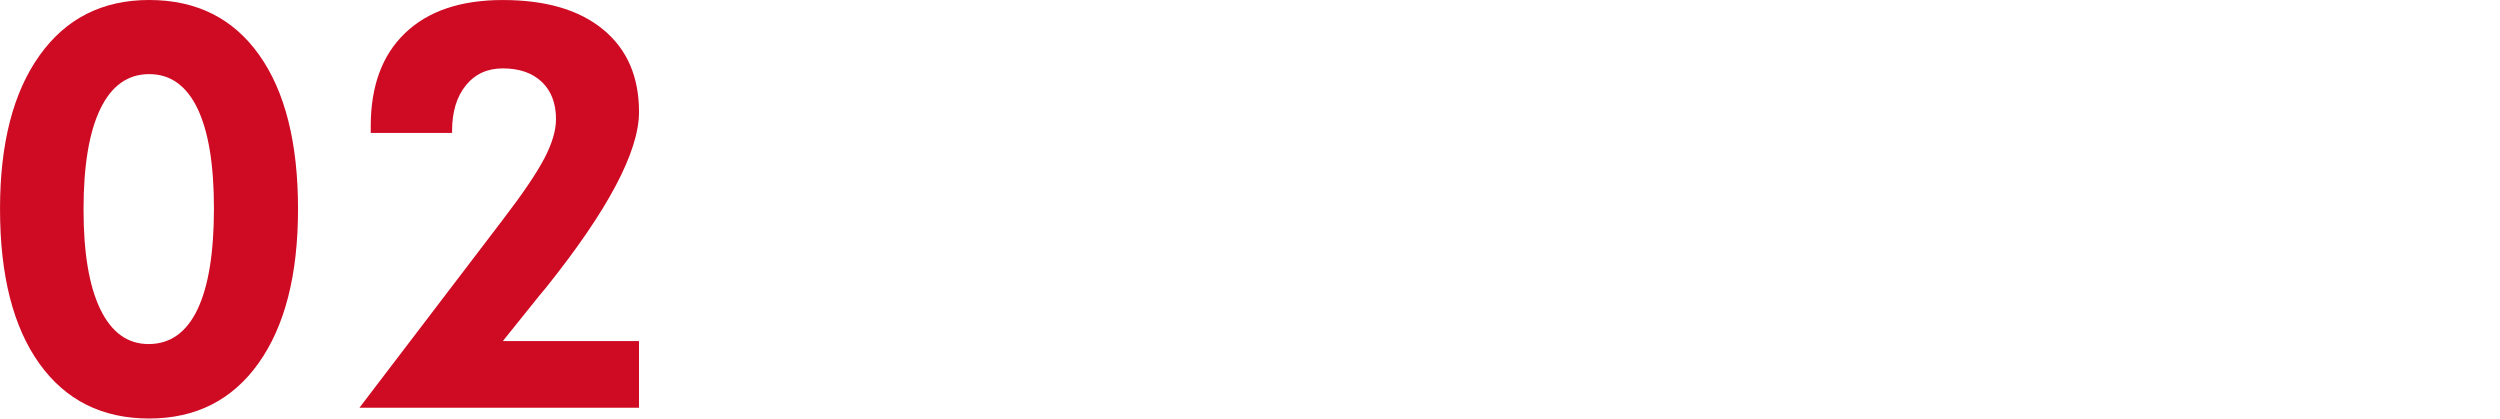 <?xml version="1.0" encoding="UTF-8"?>
<svg id="_レイヤー_2" data-name="レイヤー 2" xmlns="http://www.w3.org/2000/svg" viewBox="0 0 101.837 17.048">
  <defs>
    <style>
      .cls-1 {
        fill: none;
      }

      .cls-2 {
        fill: #cf0a23;
      }
    </style>
  </defs>
  <g id="_ポップアップ" data-name="ポップアップ">
    <g>
      <g>
        <path class="cls-2" d="M12.14,8.513c0,2.68-.535,4.773-1.606,6.278-1.071,1.505-2.557,2.257-4.458,2.257-1.917,0-3.408-.747-4.475-2.241-1.067-1.493-1.6-3.592-1.6-6.294C0,5.847.537,3.762,1.612,2.257,2.686.752,4.174,0,6.076,0c1.924,0,3.416.743,4.475,2.229,1.059,1.486,1.589,3.581,1.589,6.284ZM3.403,8.535c0,1.767.228,3.122.685,4.065.457.943,1.112,1.415,1.965,1.415.876,0,1.539-.468,1.988-1.404s.674-2.31.674-4.122c0-1.79-.225-3.148-.674-4.077s-1.105-1.393-1.965-1.393c-.869,0-1.531.472-1.988,1.415-.457.943-.685,2.31-.685,4.099Z"/>
        <path class="cls-2" d="M26.029,13.892v2.718h-11.388l5.84-7.659c.809-1.056,1.372-1.887,1.69-2.493.318-.606.477-1.142.477-1.606,0-.644-.193-1.149-.578-1.516-.386-.367-.915-.55-1.589-.55-.629,0-1.131.23-1.505.691-.374.46-.561,1.08-.561,1.858v.079h-3.313v-.281c0-1.632.468-2.896,1.404-3.79.936-.895,2.261-1.342,3.976-1.342,1.752,0,3.115.4,4.088,1.202.973.801,1.46,1.92,1.46,3.358,0,1.617-1.265,4.005-3.796,7.165l-.236.281-1.516,1.887h5.548Z"/>
      </g>
      <rect class="cls-1" x="1.612" y="2.257" width="100.225" height="14.79"/>
    </g>
  </g>
</svg>